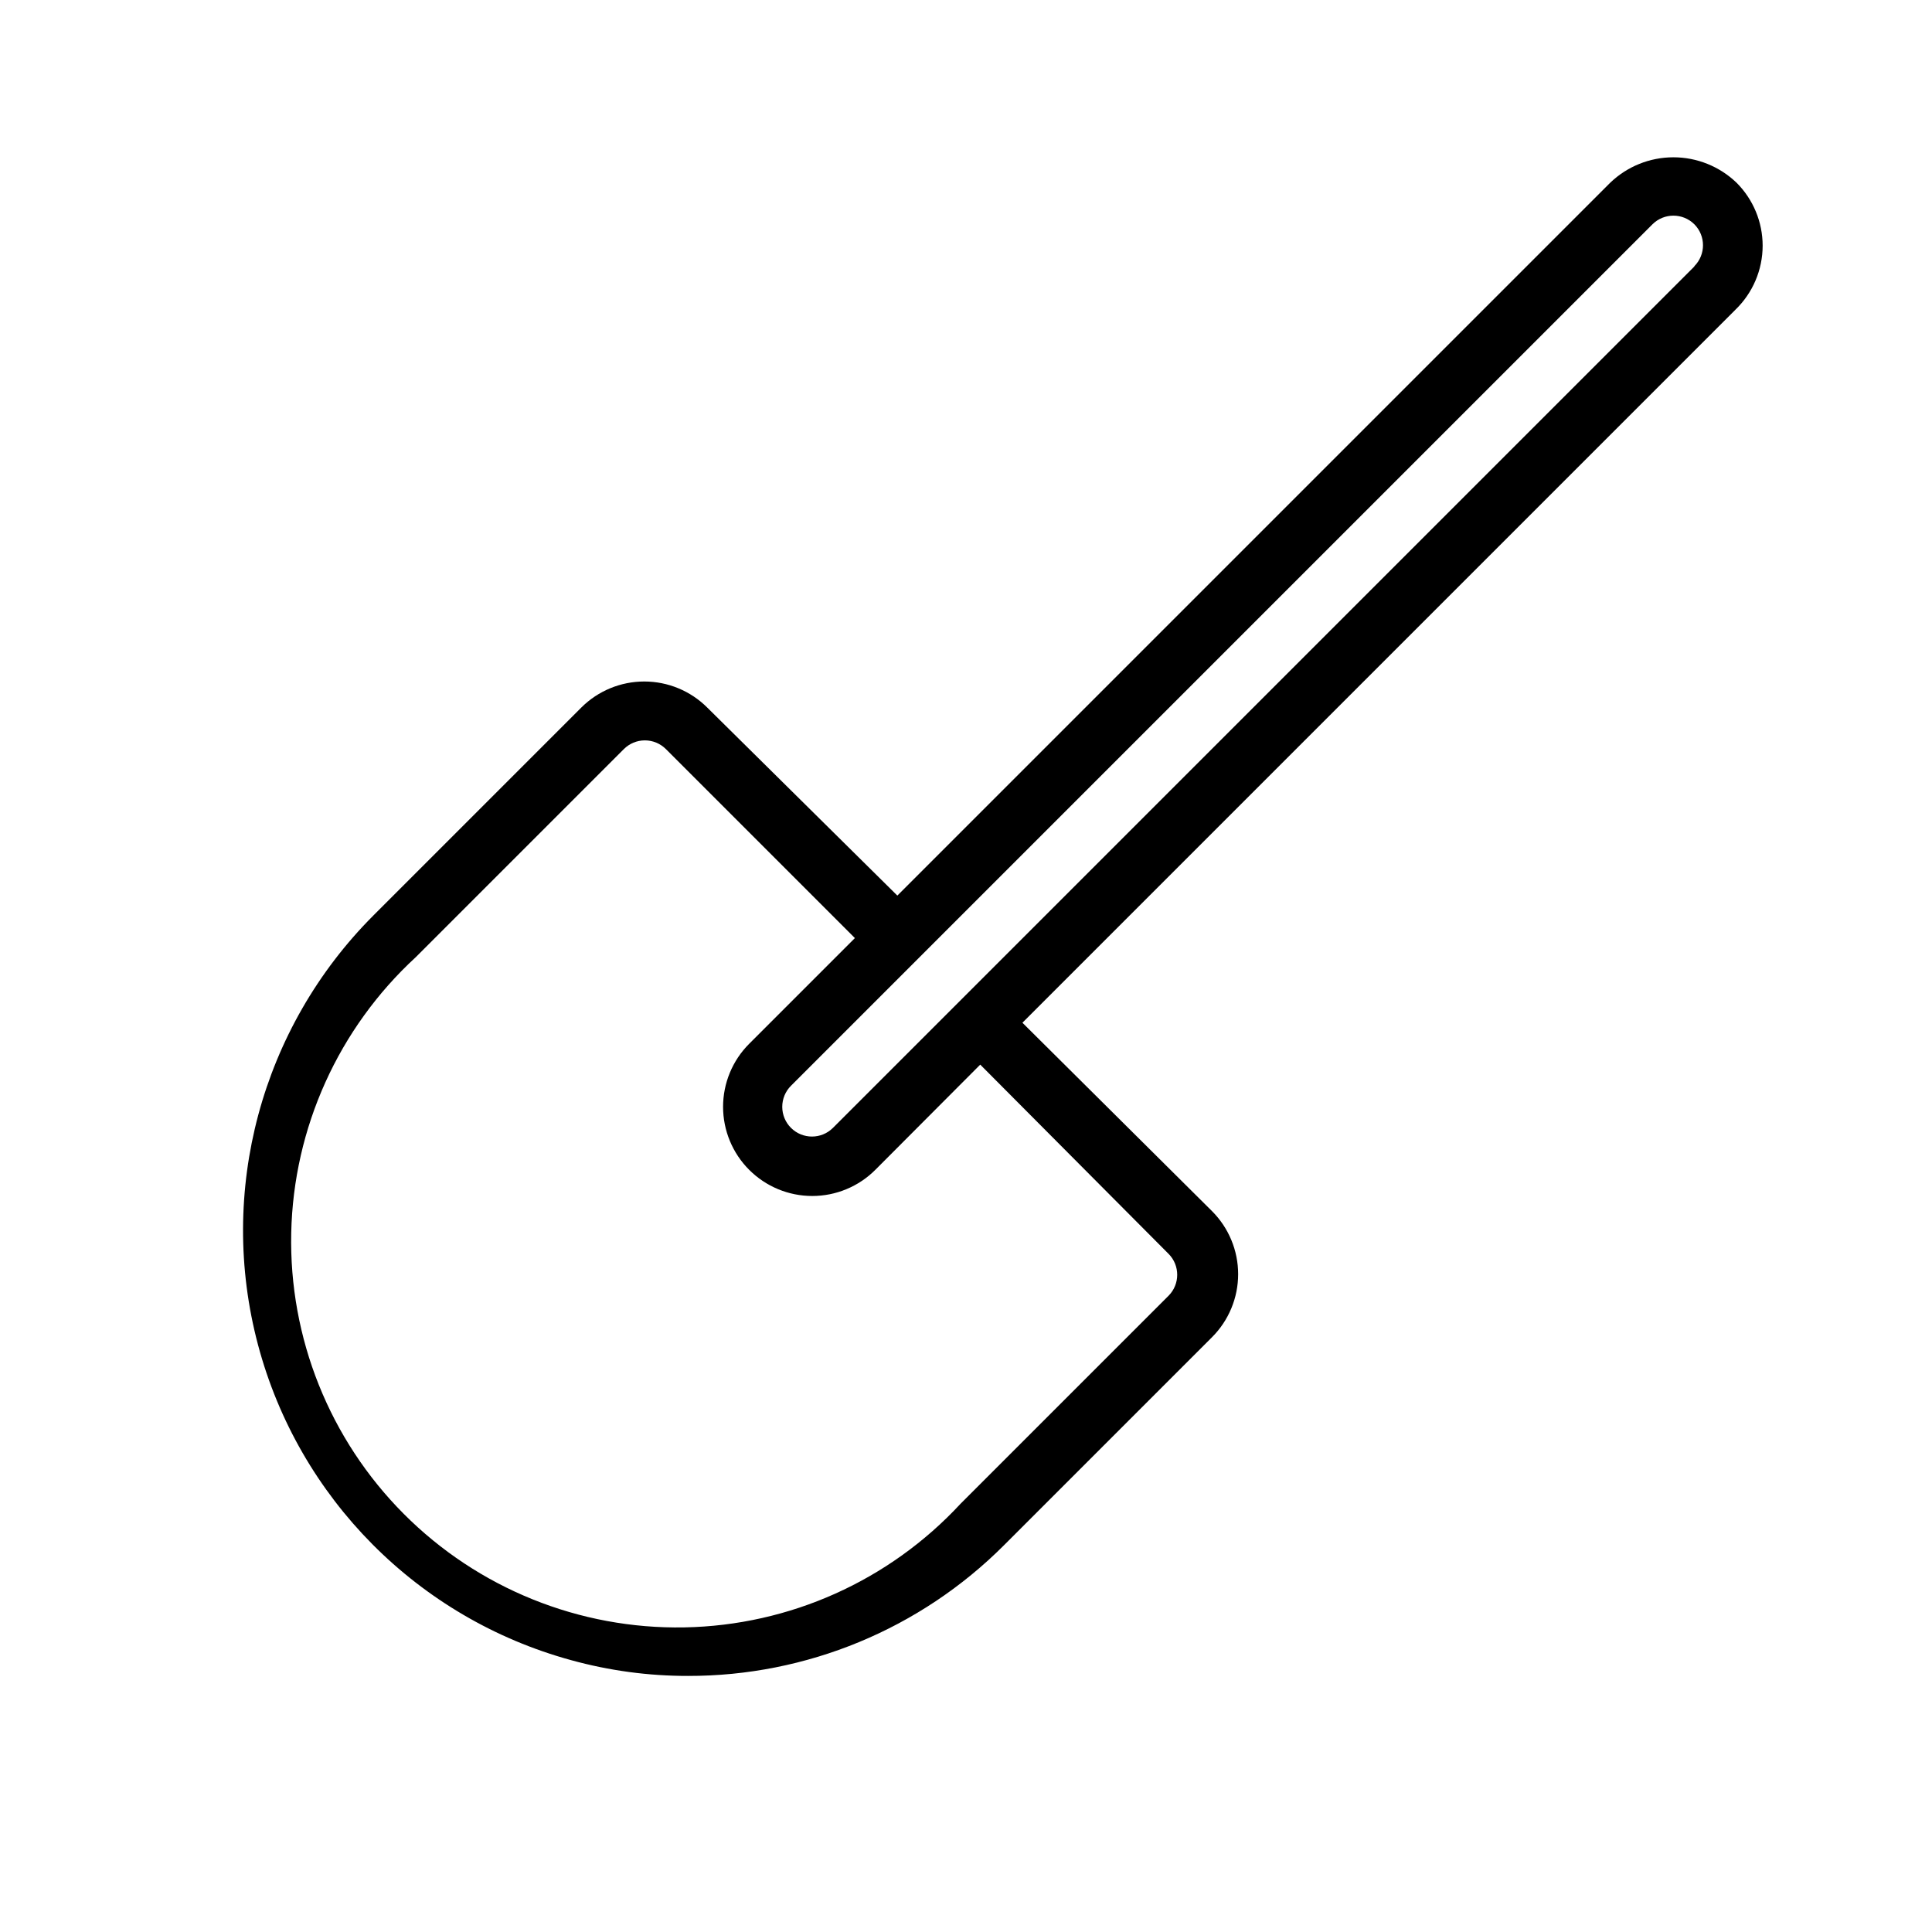<?xml version="1.0" encoding="UTF-8"?>
<!-- Uploaded to: ICON Repo, www.svgrepo.com, Generator: ICON Repo Mixer Tools -->
<svg fill="#000000" width="800px" height="800px" version="1.1" viewBox="144 144 512 512" xmlns="http://www.w3.org/2000/svg">
 <path d="m611.12 209.1c-0.004-6.262-2.496-12.266-6.926-16.688-4.5-4.316-10.492-6.727-16.727-6.727-6.238 0-12.23 2.41-16.73 6.727l-188.93 188.93-50.379-49.832c-4.43-4.422-10.43-6.906-16.688-6.906-6.262 0-12.262 2.484-16.691 6.906l-55.105 55.105h0.004c-29.73 29.766-41.379 73.102-30.578 113.76s42.422 72.5 83.004 83.59c10.078 2.781 20.484 4.184 30.938 4.172 31.414 0.055 61.559-12.41 83.758-34.637l55.105-55.105c4.445-4.43 6.945-10.449 6.945-16.727s-2.5-12.297-6.945-16.73l-50.223-49.906 188.93-188.93h-0.004c4.625-4.449 7.238-10.586 7.242-17.004zm-157.44 267.18h0.004c3.051 3.07 3.051 8.031 0 11.102l-55.105 55.105v-0.004c-18.926 20.438-45.359 32.277-73.207 32.793-27.848 0.512-54.703-10.348-74.363-30.074-19.664-19.727-30.434-46.617-29.832-74.465 0.602-27.844 12.531-54.242 33.027-73.098l55.105-55.105c1.477-1.488 3.492-2.328 5.59-2.328s4.109 0.84 5.59 2.328l50.066 50.066-28.027 28.027c-4.422 4.426-6.906 10.43-6.906 16.688s2.484 12.262 6.906 16.688c4.434 4.445 10.453 6.945 16.73 6.945 6.277 0 12.297-2.5 16.727-6.945l27.789-27.867zm139.34-261.66-228.29 228.29c-3.07 3.051-8.027 3.051-11.098 0-1.492-1.48-2.328-3.492-2.328-5.59s0.836-4.113 2.328-5.59l228.29-228.29c3.07-3.051 8.027-3.051 11.098 0 3.055 3.07 3.055 8.031 0 11.102z"/>
</svg>